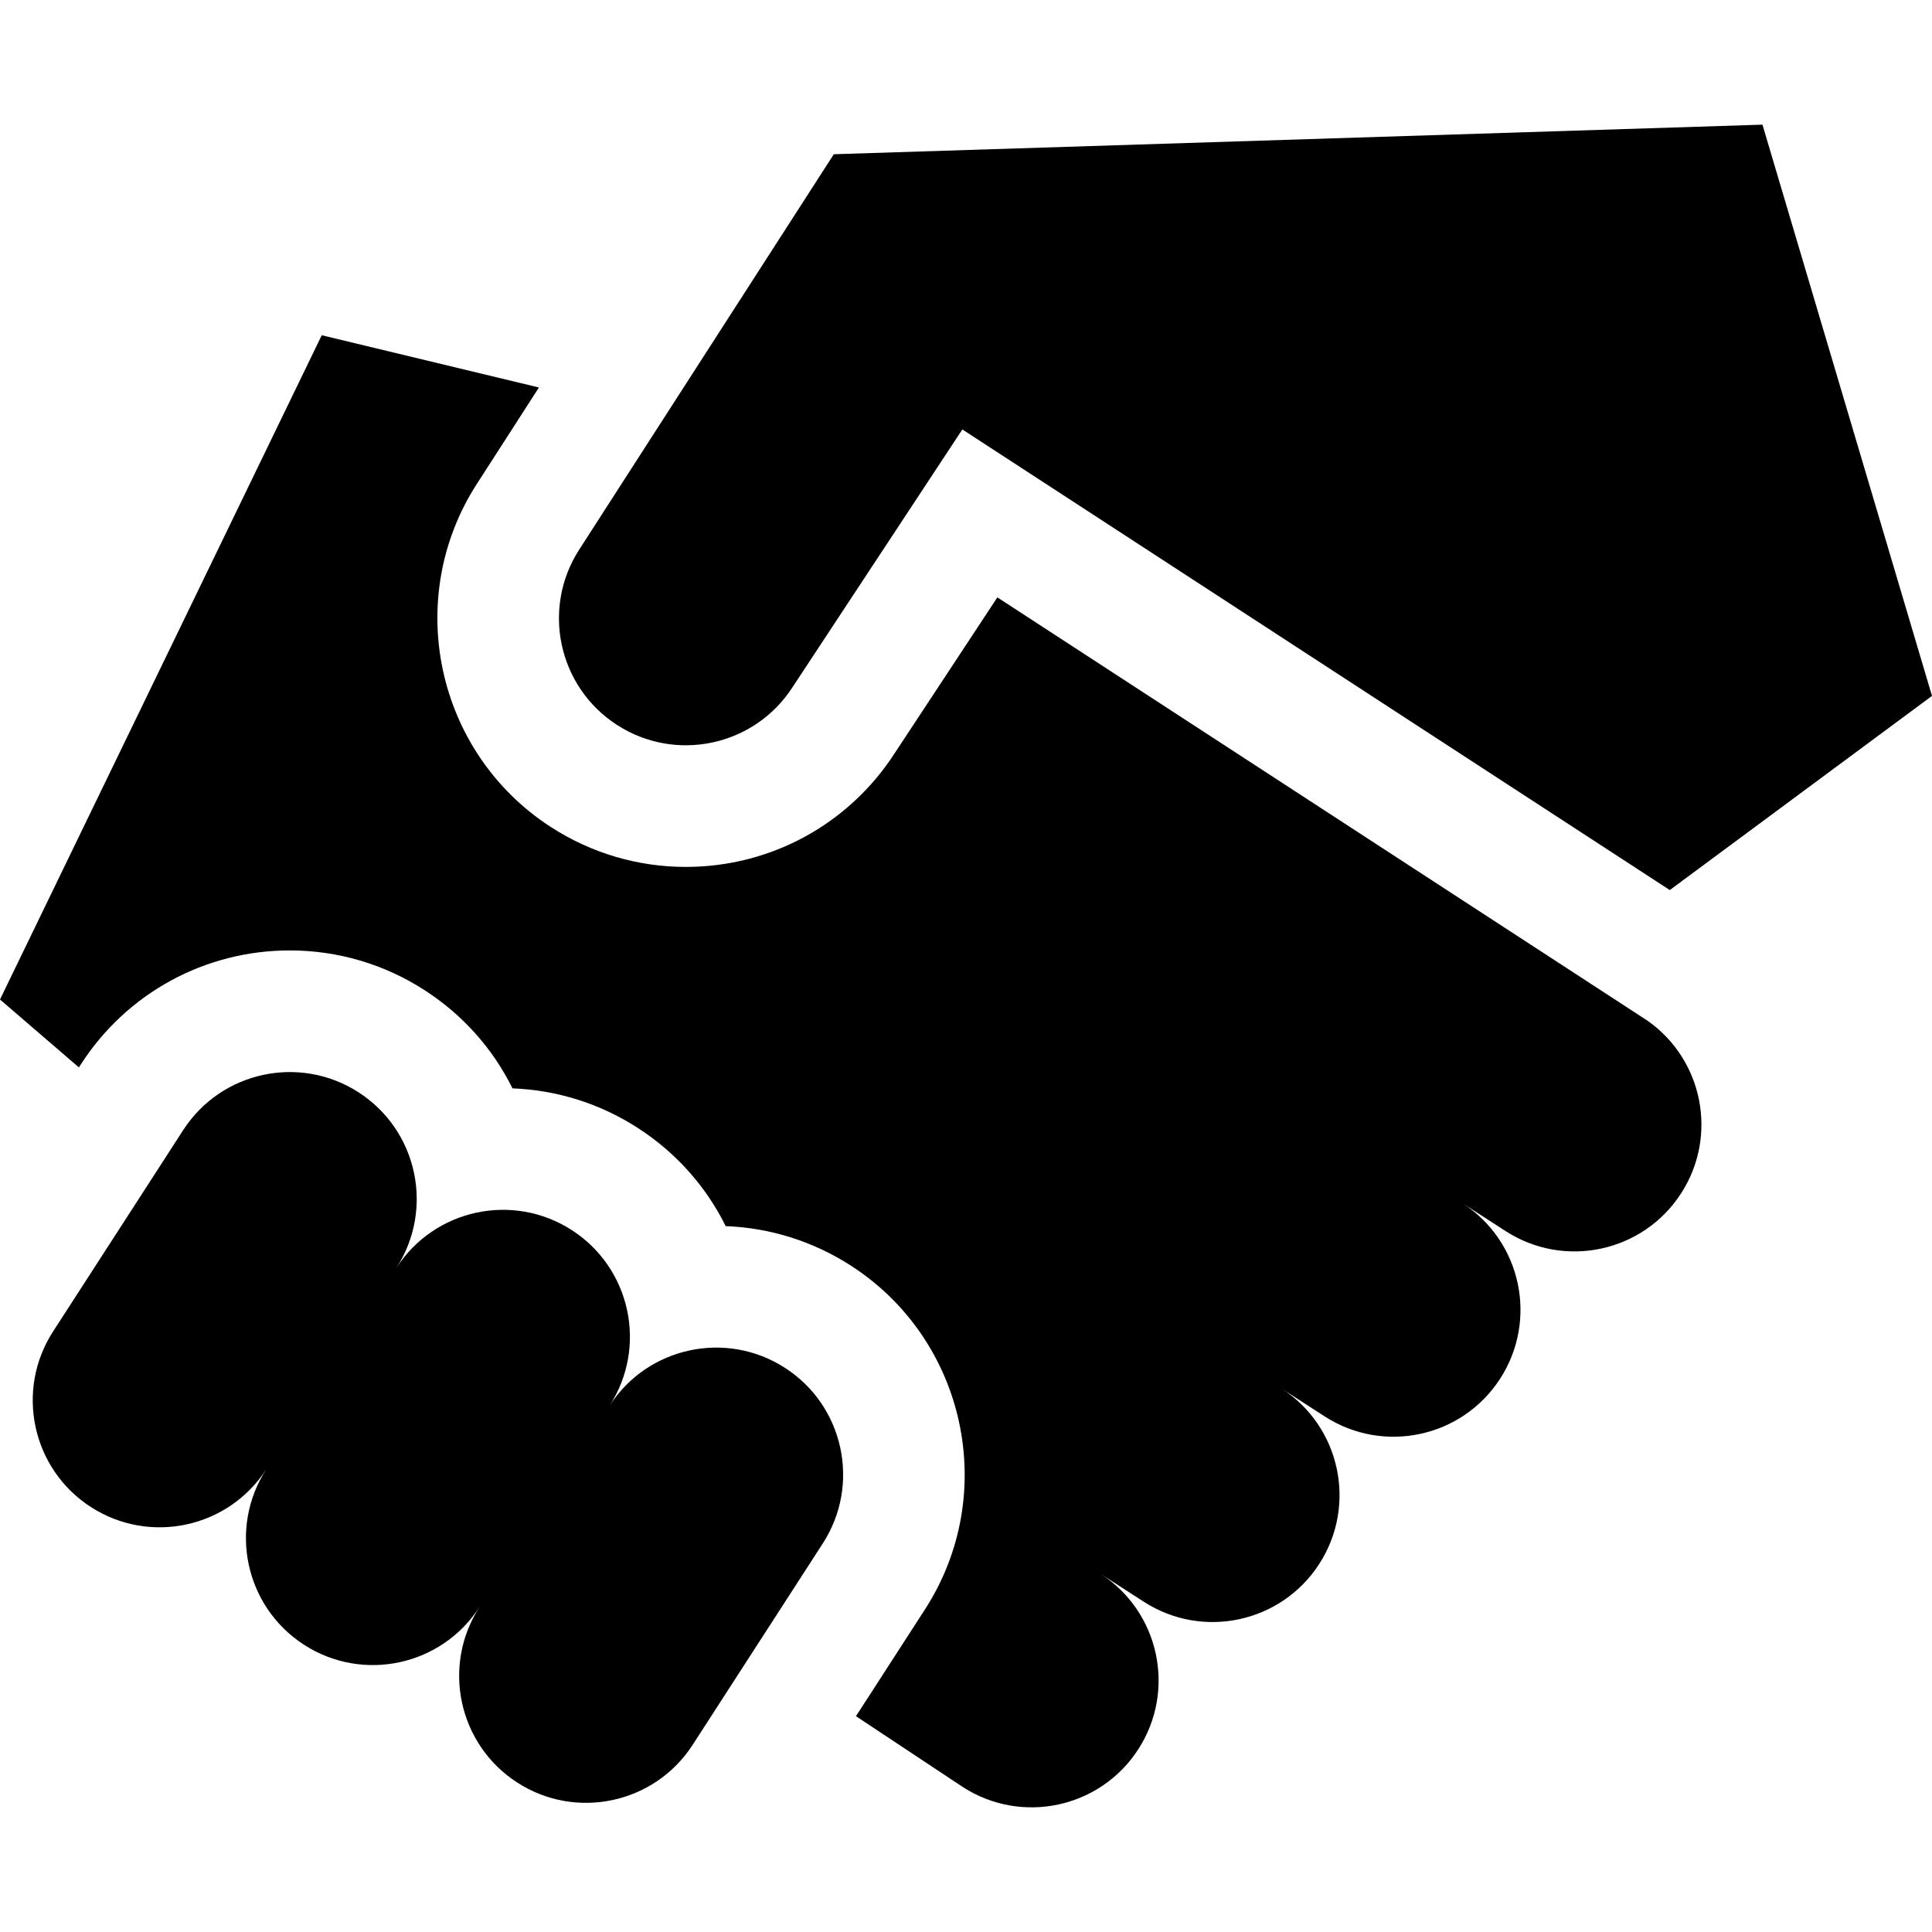 <svg xmlns="http://www.w3.org/2000/svg" xmlns:xlink="http://www.w3.org/1999/xlink" id="Layer_1" x="0px" y="0px" viewBox="0 0 512 512" style="enable-background:new 0 0 512 512;" xml:space="preserve"><g>	<g>		<path d="M208.057,362.515c-15.603-10.082-36.424-5.606-46.506,9.996c10.082-15.603,5.606-36.424-9.996-46.506   c-15.603-10.082-36.424-5.606-46.506,9.996c10.082-15.603,5.606-36.424-9.996-46.506c-15.603-10.082-36.424-5.606-46.506,9.996   l-34.484,53.367c-10.082,15.603-5.606,36.424,9.996,46.506c15.603,10.082,36.424,5.606,46.506-9.996   c-10.082,15.603-5.606,36.424,9.996,46.506c15.603,10.082,36.424,5.606,46.506-9.996c-10.082,15.603-5.606,36.424,9.996,46.506   s36.424,5.606,46.506-9.996l34.484-53.367C228.135,393.418,223.659,372.596,208.057,362.515z"></path>	</g></g><g>	<g>		<path d="M436.601,270.49l-0.902-0.587L264.31,158.311l-27.309,41.448c-12.201,18.777-32.847,29.983-55.264,29.983   c-12.686,0-25.037-3.647-35.716-10.548c-30.505-19.712-39.287-60.566-19.603-91.029l16.405-25.475L85.266,88.843L0,264.877   l20.909,17.996l0.565-0.875c12.19-18.865,32.885-30.127,55.358-30.125c12.686,0.001,25.036,3.649,35.713,10.548   c10.11,6.532,18.066,15.492,23.267,26.008c11.812,0.444,23.255,4.053,33.235,10.502c10.11,6.532,18.066,15.492,23.267,26.007   c11.812,0.444,23.254,4.051,33.235,10.503c30.505,19.711,39.287,60.566,19.575,91.071l-18.284,28.296l28.307,18.767   c15.603,10.082,36.424,5.606,46.506-9.996c10.082-15.603,5.606-36.424-9.996-46.506l11.442,7.394   c15.603,10.082,36.424,5.606,46.506-9.996c10.082-15.603,5.606-36.423-9.995-46.505l11.441,7.393   c15.603,10.082,36.424,5.606,46.506-9.996c10.081-15.602,5.608-36.42-9.992-46.503l11.438,7.391   c15.603,10.082,36.424,5.606,46.506-9.996C455.354,301.022,451.316,280.821,436.601,270.49z"></path>	</g></g><g>	<g>		<path d="M467.068,33.035l-246.101,7.839l-67.449,104.74c-10.082,15.603-5.606,36.424,9.996,46.506   c15.603,10.082,36.424,5.606,46.506-9.996l45.013-68.316l9.854,6.416l177.625,115.652L512,184.419L467.068,33.035z"></path>	</g></g><g></g><g></g><g></g><g></g><g></g><g></g><g></g><g></g><g></g><g></g><g></g><g></g><g></g><g></g><g></g></svg>